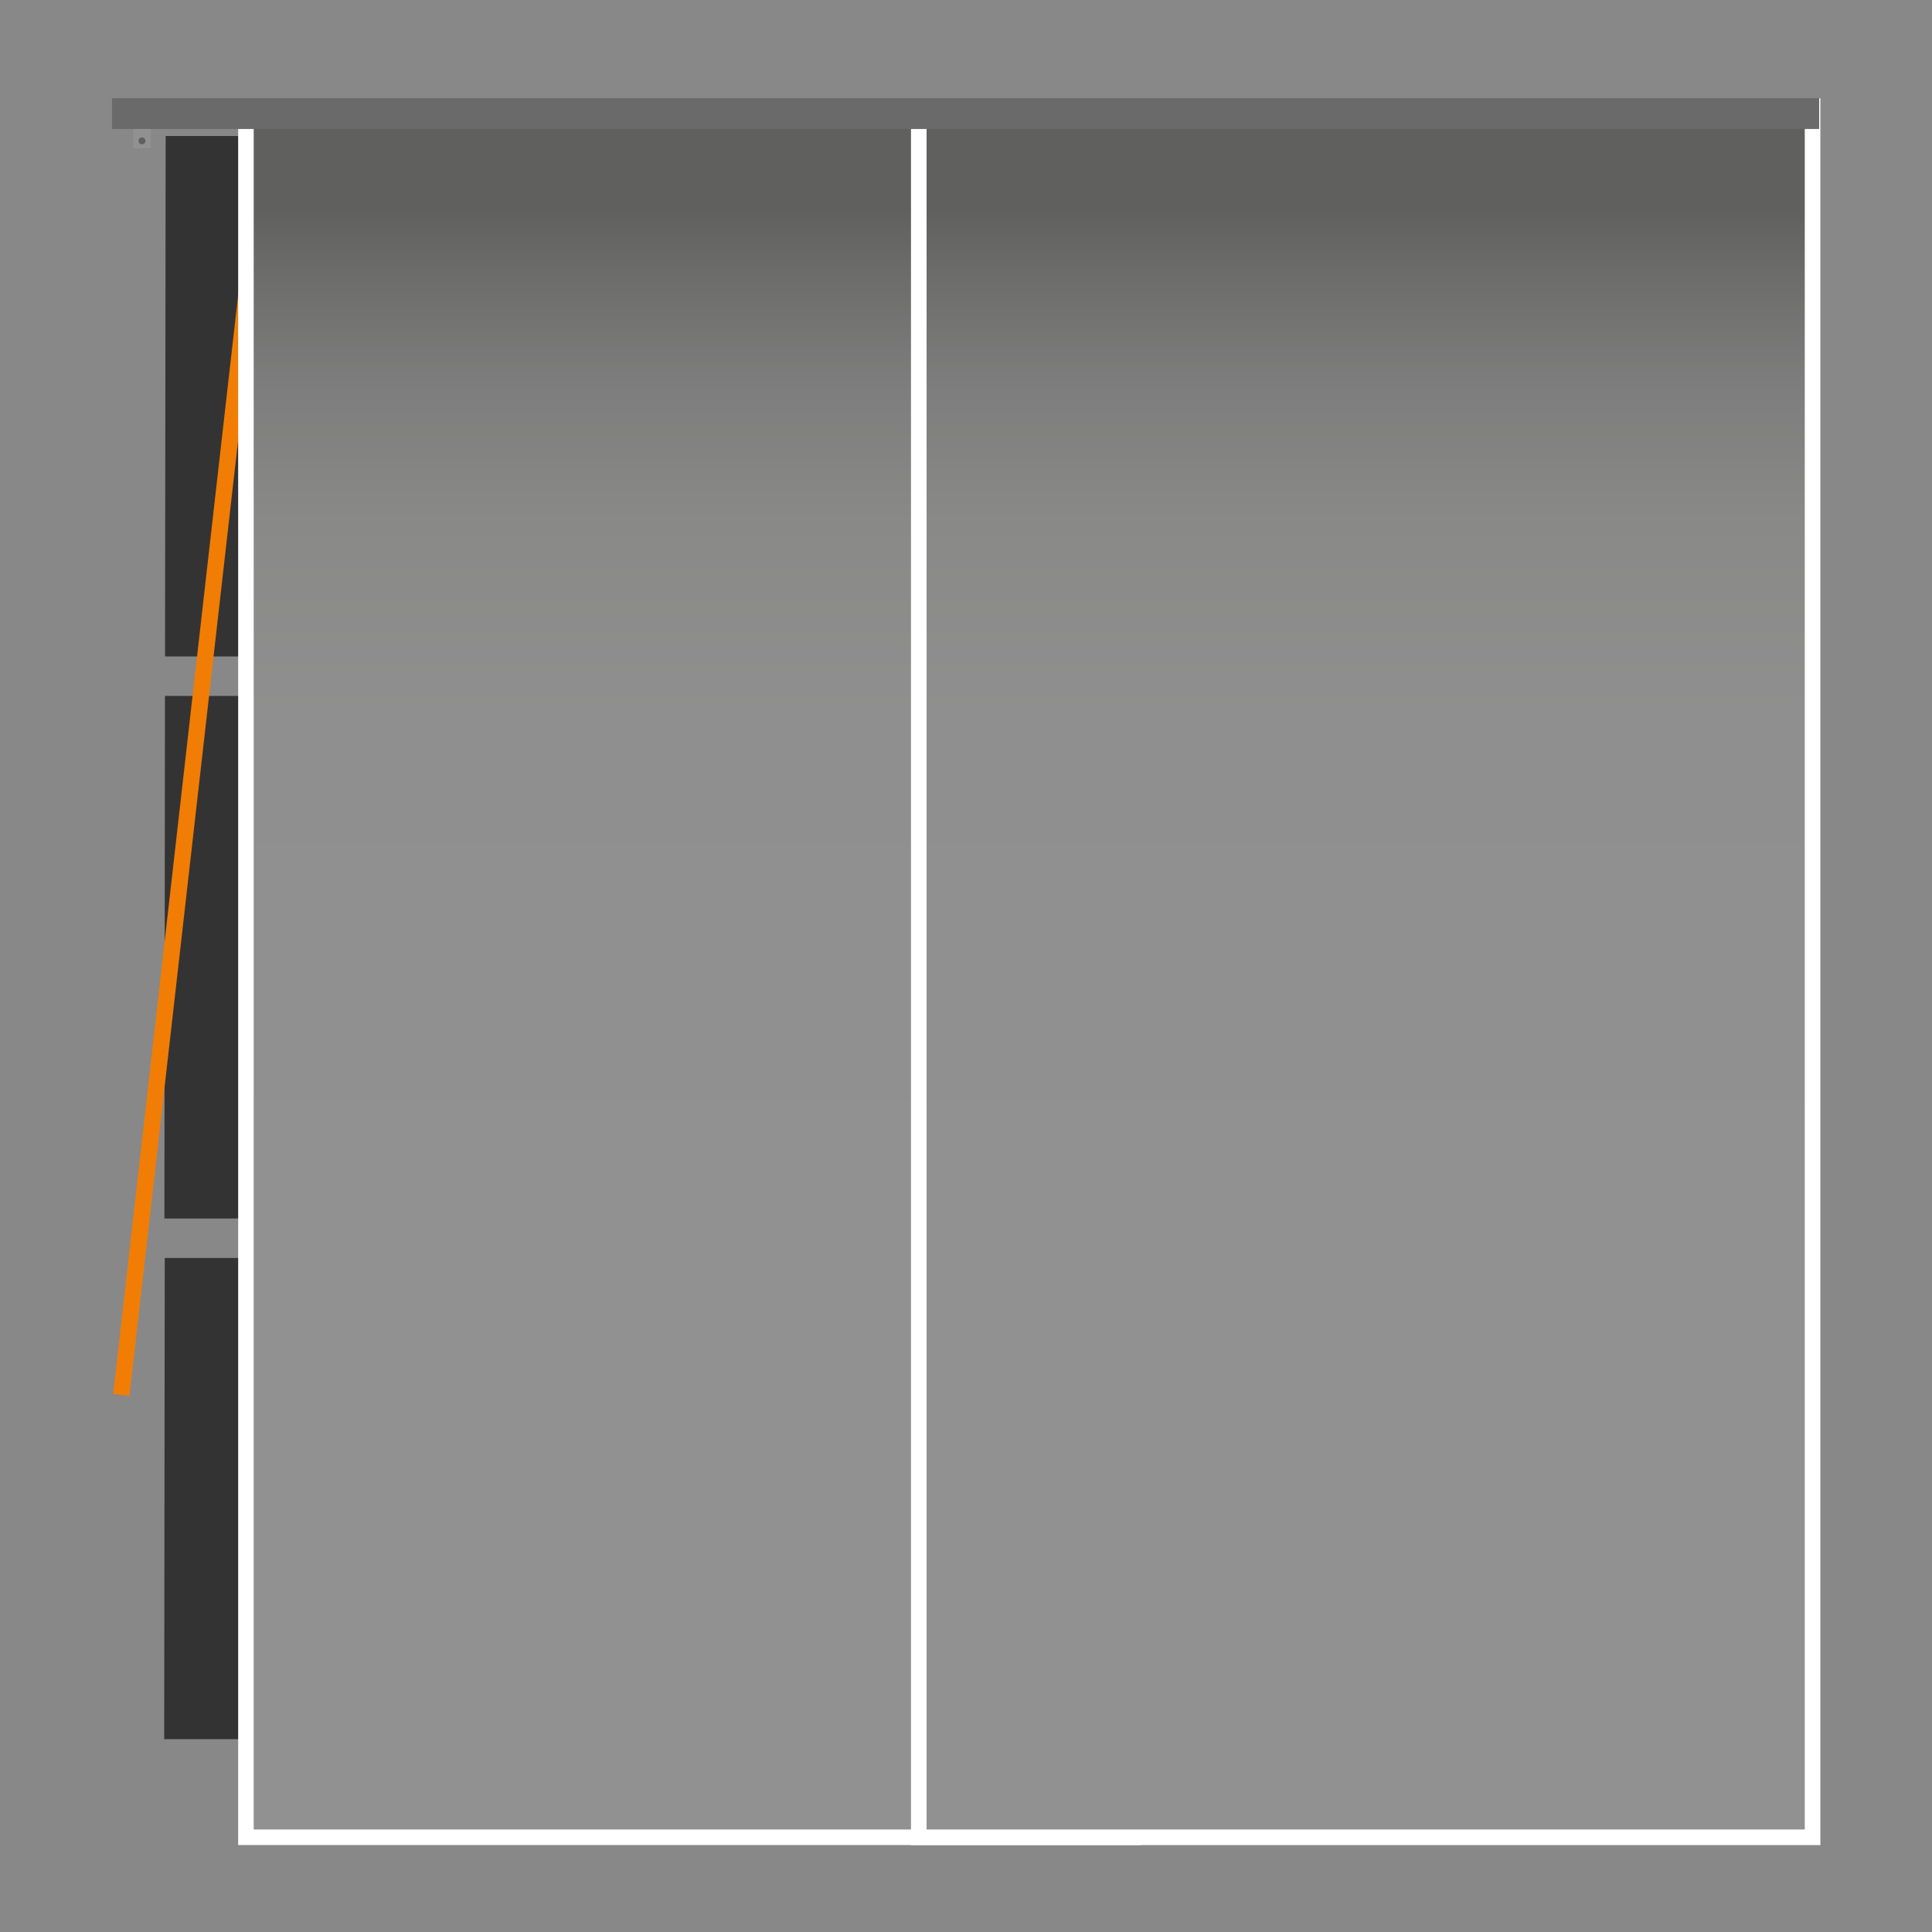 <svg xmlns="http://www.w3.org/2000/svg" xmlns:xlink="http://www.w3.org/1999/xlink" viewBox="0 0 275 275"><rect x="0" y="0" width="275" height="275" fill="#333333" stroke="none"/><defs><style>.cls-1{fill:#dfdfde;opacity:0.5;}.cls-2{fill:#f27d04;}.cls-3{fill:url(#linear-gradient);}.cls-4{fill:#fff;}.cls-5{fill:url(#linear-gradient-2);}.cls-6{fill:#919191;}.cls-7{fill:#6a6a6a;}.cls-8{fill:#60605f;}</style><linearGradient id="linear-gradient" x1="178.84" y1="261.52" x2="178.84" y2="15.06" gradientTransform="matrix(-1, 0, 0, 1, 277, 0)" gradientUnits="userSpaceOnUse"><stop offset="0.35" stop-color="#919191"/><stop offset="0.65" stop-color="#8f8f8f"/><stop offset="0.76" stop-color="#898988"/><stop offset="0.84" stop-color="#7d7d7d"/><stop offset="0.9" stop-color="#6d6d6c"/><stop offset="0.94" stop-color="#60605f"/></linearGradient><linearGradient id="linear-gradient-2" x1="82.61" y1="261.52" x2="82.61" y2="15.06" xlink:href="#linear-gradient"/></defs><g id="Gray_wall_window" data-name="Gray wall / window"><path class="cls-1" d="M276.75-10.5v-7l-279,6.21v303.5l.16-6.21v13h279V-10.5ZM251.37,173.44H181V99.06h70.39Zm-76,0H100V99.06h75.37Zm-81,0H23.4l.08-74.38H94.35Zm5.63-80V19.36h75.37V93.44Zm-5.63,0H23.49l.09-74.08H94.35Zm0,85.62v68.49h-71l.08-68.49Zm5.63,0h75.37v68.49H100Zm81,0h70.39v68.49H181ZM251.37,19.47v74H181V19.36h70.56Z"/></g><g id="_3_Panels_Right" data-name="3 Panels Right"><polygon class="cls-2" points="18.43 198.68 16.11 198.43 35.89 24.48 38.21 24.73 18.43 198.68"/><rect class="cls-3" x="35" y="15.06" width="126.31" height="246.46"/><path class="cls-4" d="M160.21,16.16V260.41H36.11V16.16h124.1M162.42,14H33.9V262.62H162.42V14Z"/><rect class="cls-5" x="130.78" y="15.06" width="127.22" height="246.47"/><path class="cls-4" d="M256.89,16.16V260.41h-125V16.16h125M259.11,14H129.67V262.63H259.11V14Z"/></g><g id="Valance_Right" data-name="Valance Right"><rect class="cls-6" x="18.96" y="16.16" width="2.5" height="4.94"/><rect class="cls-7" x="15.94" y="13.97" width="243" height="4.39"/><circle class="cls-8" cx="20.21" cy="20.05" r="0.49"/></g></svg>